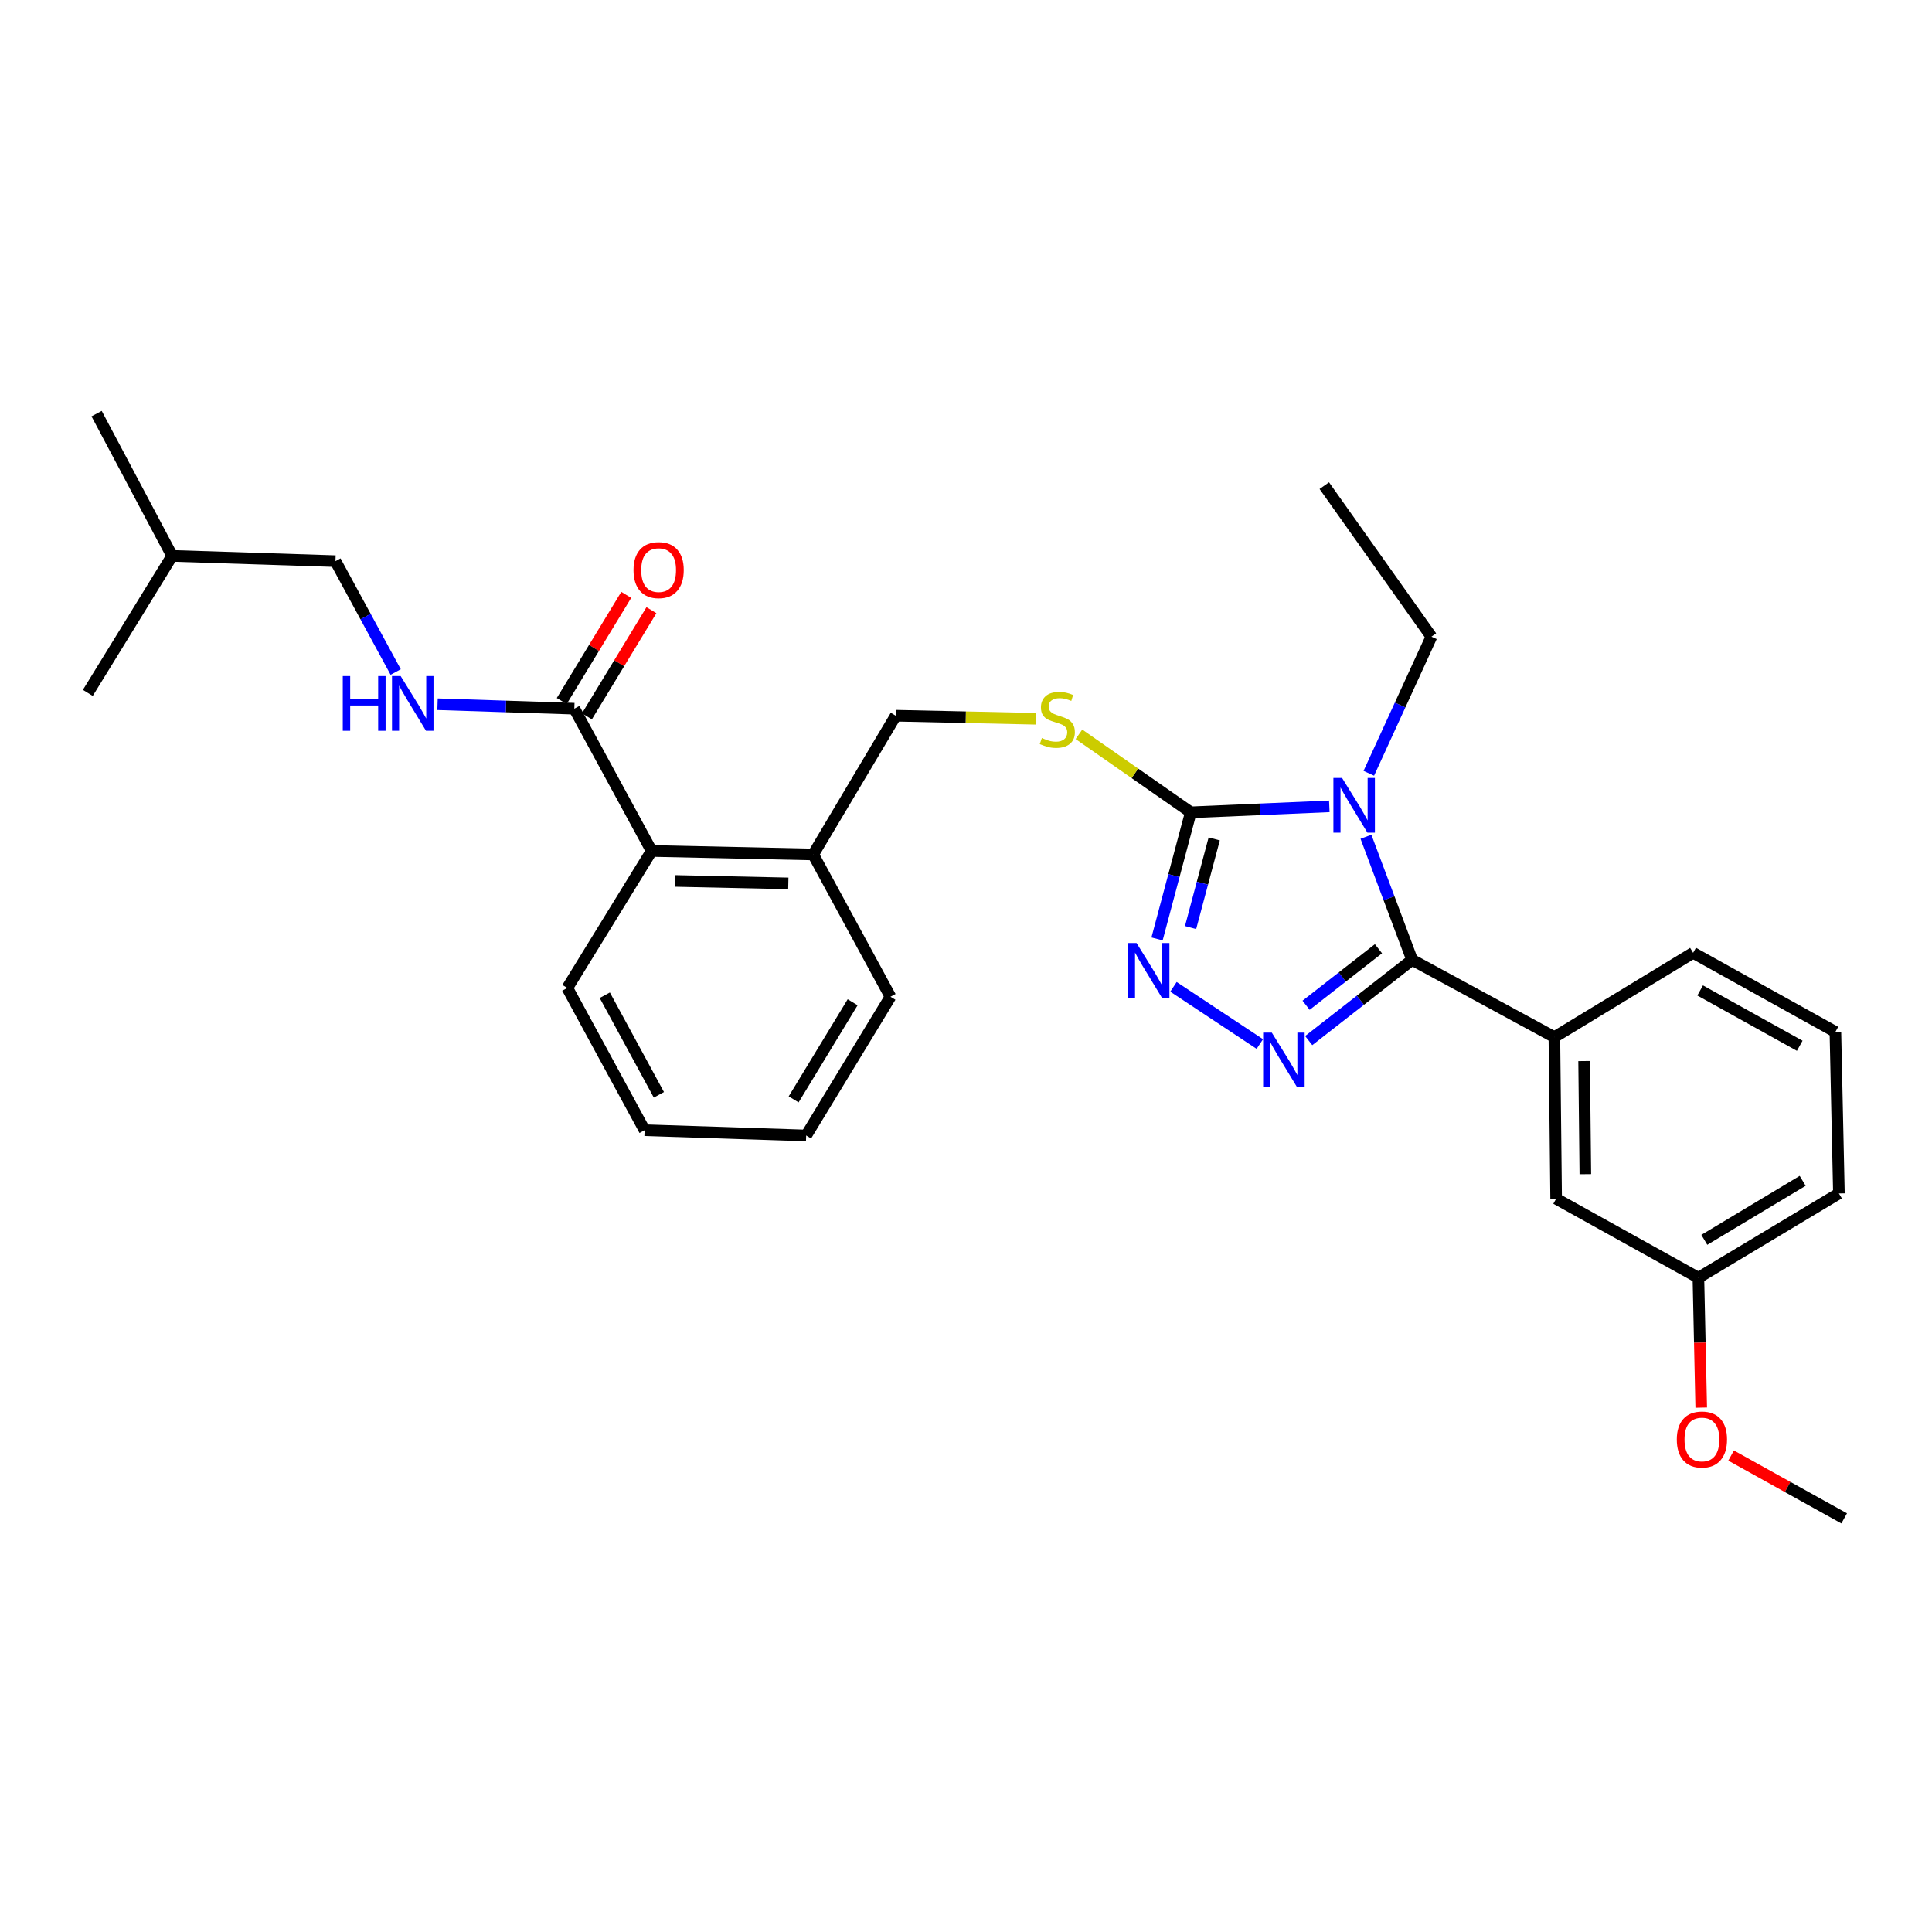 <?xml version='1.0' encoding='iso-8859-1'?>
<svg version='1.1' baseProfile='full'
              xmlns='http://www.w3.org/2000/svg'
                      xmlns:rdkit='http://www.rdkit.org/xml'
                      xmlns:xlink='http://www.w3.org/1999/xlink'
                  xml:space='preserve'
width='1000px' height='1000px' viewBox='0 0 1000 1000'>
<!-- END OF HEADER -->
<rect style='opacity:1.0;fill:#FFFFFF;stroke:none' width='1000' height='1000' x='0' y='0'> </rect>
<path class='bond-0' d='M 324.146,307.903 L 307.451,335.38' style='fill:none;fill-rule:evenodd;stroke:#FF0000;stroke-width:6px;stroke-linecap:butt;stroke-linejoin:miter;stroke-opacity:1' />
<path class='bond-0' d='M 307.451,335.38 L 290.756,362.857' style='fill:none;fill-rule:evenodd;stroke:#000000;stroke-width:6px;stroke-linecap:butt;stroke-linejoin:miter;stroke-opacity:1' />
<path class='bond-0' d='M 337.18,315.823 L 320.485,343.3' style='fill:none;fill-rule:evenodd;stroke:#FF0000;stroke-width:6px;stroke-linecap:butt;stroke-linejoin:miter;stroke-opacity:1' />
<path class='bond-0' d='M 320.485,343.3 L 303.79,370.777' style='fill:none;fill-rule:evenodd;stroke:#000000;stroke-width:6px;stroke-linecap:butt;stroke-linejoin:miter;stroke-opacity:1' />
<path class='bond-1' d='M 297.273,366.817 L 261.872,365.662' style='fill:none;fill-rule:evenodd;stroke:#000000;stroke-width:6px;stroke-linecap:butt;stroke-linejoin:miter;stroke-opacity:1' />
<path class='bond-1' d='M 261.872,365.662 L 226.47,364.507' style='fill:none;fill-rule:evenodd;stroke:#0000FF;stroke-width:6px;stroke-linecap:butt;stroke-linejoin:miter;stroke-opacity:1' />
<path class='bond-2' d='M 297.273,366.817 L 337.273,440.454' style='fill:none;fill-rule:evenodd;stroke:#000000;stroke-width:6px;stroke-linecap:butt;stroke-linejoin:miter;stroke-opacity:1' />
<path class='bond-3' d='M 173.639,290.452 L 189.224,319.143' style='fill:none;fill-rule:evenodd;stroke:#000000;stroke-width:6px;stroke-linecap:butt;stroke-linejoin:miter;stroke-opacity:1' />
<path class='bond-3' d='M 189.224,319.143 L 204.809,347.834' style='fill:none;fill-rule:evenodd;stroke:#0000FF;stroke-width:6px;stroke-linecap:butt;stroke-linejoin:miter;stroke-opacity:1' />
<path class='bond-4' d='M 173.639,290.452 L 89.089,287.724' style='fill:none;fill-rule:evenodd;stroke:#000000;stroke-width:6px;stroke-linecap:butt;stroke-linejoin:miter;stroke-opacity:1' />
<path class='bond-5' d='M 89.089,287.724 L 45.455,358.641' style='fill:none;fill-rule:evenodd;stroke:#000000;stroke-width:6px;stroke-linecap:butt;stroke-linejoin:miter;stroke-opacity:1' />
<path class='bond-6' d='M 89.089,287.724 L 50.004,214.096' style='fill:none;fill-rule:evenodd;stroke:#000000;stroke-width:6px;stroke-linecap:butt;stroke-linejoin:miter;stroke-opacity:1' />
<path class='bond-7' d='M 688.05,417.369 L 652.207,418.913' style='fill:none;fill-rule:evenodd;stroke:#0000FF;stroke-width:6px;stroke-linecap:butt;stroke-linejoin:miter;stroke-opacity:1' />
<path class='bond-7' d='M 652.207,418.913 L 616.365,420.458' style='fill:none;fill-rule:evenodd;stroke:#000000;stroke-width:6px;stroke-linecap:butt;stroke-linejoin:miter;stroke-opacity:1' />
<path class='bond-8' d='M 707.017,433.111 L 718.962,464.962' style='fill:none;fill-rule:evenodd;stroke:#0000FF;stroke-width:6px;stroke-linecap:butt;stroke-linejoin:miter;stroke-opacity:1' />
<path class='bond-8' d='M 718.962,464.962 L 730.908,496.814' style='fill:none;fill-rule:evenodd;stroke:#000000;stroke-width:6px;stroke-linecap:butt;stroke-linejoin:miter;stroke-opacity:1' />
<path class='bond-9' d='M 708.496,400.255 L 724.701,364.9' style='fill:none;fill-rule:evenodd;stroke:#0000FF;stroke-width:6px;stroke-linecap:butt;stroke-linejoin:miter;stroke-opacity:1' />
<path class='bond-9' d='M 724.701,364.9 L 740.905,329.545' style='fill:none;fill-rule:evenodd;stroke:#000000;stroke-width:6px;stroke-linecap:butt;stroke-linejoin:miter;stroke-opacity:1' />
<path class='bond-10' d='M 616.365,420.458 L 607.626,453.226' style='fill:none;fill-rule:evenodd;stroke:#000000;stroke-width:6px;stroke-linecap:butt;stroke-linejoin:miter;stroke-opacity:1' />
<path class='bond-10' d='M 607.626,453.226 L 598.888,485.994' style='fill:none;fill-rule:evenodd;stroke:#0000FF;stroke-width:6px;stroke-linecap:butt;stroke-linejoin:miter;stroke-opacity:1' />
<path class='bond-10' d='M 628.479,434.218 L 622.362,457.156' style='fill:none;fill-rule:evenodd;stroke:#000000;stroke-width:6px;stroke-linecap:butt;stroke-linejoin:miter;stroke-opacity:1' />
<path class='bond-10' d='M 622.362,457.156 L 616.245,480.093' style='fill:none;fill-rule:evenodd;stroke:#0000FF;stroke-width:6px;stroke-linecap:butt;stroke-linejoin:miter;stroke-opacity:1' />
<path class='bond-11' d='M 616.365,420.458 L 587.41,400.266' style='fill:none;fill-rule:evenodd;stroke:#000000;stroke-width:6px;stroke-linecap:butt;stroke-linejoin:miter;stroke-opacity:1' />
<path class='bond-11' d='M 587.41,400.266 L 558.455,380.074' style='fill:none;fill-rule:evenodd;stroke:#CCCC00;stroke-width:6px;stroke-linecap:butt;stroke-linejoin:miter;stroke-opacity:1' />
<path class='bond-12' d='M 607.386,510.775 L 652.087,540.384' style='fill:none;fill-rule:evenodd;stroke:#0000FF;stroke-width:6px;stroke-linecap:butt;stroke-linejoin:miter;stroke-opacity:1' />
<path class='bond-13' d='M 677.386,538.604 L 704.147,517.709' style='fill:none;fill-rule:evenodd;stroke:#0000FF;stroke-width:6px;stroke-linecap:butt;stroke-linejoin:miter;stroke-opacity:1' />
<path class='bond-13' d='M 704.147,517.709 L 730.908,496.814' style='fill:none;fill-rule:evenodd;stroke:#000000;stroke-width:6px;stroke-linecap:butt;stroke-linejoin:miter;stroke-opacity:1' />
<path class='bond-13' d='M 676.028,520.315 L 694.761,505.688' style='fill:none;fill-rule:evenodd;stroke:#0000FF;stroke-width:6px;stroke-linecap:butt;stroke-linejoin:miter;stroke-opacity:1' />
<path class='bond-13' d='M 694.761,505.688 L 713.493,491.062' style='fill:none;fill-rule:evenodd;stroke:#000000;stroke-width:6px;stroke-linecap:butt;stroke-linejoin:miter;stroke-opacity:1' />
<path class='bond-14' d='M 730.908,496.814 L 804.544,536.814' style='fill:none;fill-rule:evenodd;stroke:#000000;stroke-width:6px;stroke-linecap:butt;stroke-linejoin:miter;stroke-opacity:1' />
<path class='bond-15' d='M 536.098,372.03 L 499.867,371.241' style='fill:none;fill-rule:evenodd;stroke:#CCCC00;stroke-width:6px;stroke-linecap:butt;stroke-linejoin:miter;stroke-opacity:1' />
<path class='bond-15' d='M 499.867,371.241 L 463.635,370.452' style='fill:none;fill-rule:evenodd;stroke:#000000;stroke-width:6px;stroke-linecap:butt;stroke-linejoin:miter;stroke-opacity:1' />
<path class='bond-16' d='M 293.638,511.362 L 333.638,584.999' style='fill:none;fill-rule:evenodd;stroke:#000000;stroke-width:6px;stroke-linecap:butt;stroke-linejoin:miter;stroke-opacity:1' />
<path class='bond-16' d='M 313.039,515.128 L 341.039,566.673' style='fill:none;fill-rule:evenodd;stroke:#000000;stroke-width:6px;stroke-linecap:butt;stroke-linejoin:miter;stroke-opacity:1' />
<path class='bond-17' d='M 293.638,511.362 L 337.273,440.454' style='fill:none;fill-rule:evenodd;stroke:#000000;stroke-width:6px;stroke-linecap:butt;stroke-linejoin:miter;stroke-opacity:1' />
<path class='bond-18' d='M 463.635,370.452 L 420.907,442.275' style='fill:none;fill-rule:evenodd;stroke:#000000;stroke-width:6px;stroke-linecap:butt;stroke-linejoin:miter;stroke-opacity:1' />
<path class='bond-19' d='M 333.638,584.999 L 417.272,587.727' style='fill:none;fill-rule:evenodd;stroke:#000000;stroke-width:6px;stroke-linecap:butt;stroke-linejoin:miter;stroke-opacity:1' />
<path class='bond-20' d='M 417.272,587.727 L 460.907,515.912' style='fill:none;fill-rule:evenodd;stroke:#000000;stroke-width:6px;stroke-linecap:butt;stroke-linejoin:miter;stroke-opacity:1' />
<path class='bond-20' d='M 410.784,569.035 L 441.328,518.765' style='fill:none;fill-rule:evenodd;stroke:#000000;stroke-width:6px;stroke-linecap:butt;stroke-linejoin:miter;stroke-opacity:1' />
<path class='bond-21' d='M 685.451,251.367 L 740.905,329.545' style='fill:none;fill-rule:evenodd;stroke:#000000;stroke-width:6px;stroke-linecap:butt;stroke-linejoin:miter;stroke-opacity:1' />
<path class='bond-22' d='M 804.544,536.814 L 805.451,620.457' style='fill:none;fill-rule:evenodd;stroke:#000000;stroke-width:6px;stroke-linecap:butt;stroke-linejoin:miter;stroke-opacity:1' />
<path class='bond-22' d='M 819.93,549.195 L 820.565,607.745' style='fill:none;fill-rule:evenodd;stroke:#000000;stroke-width:6px;stroke-linecap:butt;stroke-linejoin:miter;stroke-opacity:1' />
<path class='bond-23' d='M 804.544,536.814 L 876.359,493.179' style='fill:none;fill-rule:evenodd;stroke:#000000;stroke-width:6px;stroke-linecap:butt;stroke-linejoin:miter;stroke-opacity:1' />
<path class='bond-24' d='M 805.451,620.457 L 879.087,661.363' style='fill:none;fill-rule:evenodd;stroke:#000000;stroke-width:6px;stroke-linecap:butt;stroke-linejoin:miter;stroke-opacity:1' />
<path class='bond-25' d='M 879.087,661.363 L 879.819,694.975' style='fill:none;fill-rule:evenodd;stroke:#000000;stroke-width:6px;stroke-linecap:butt;stroke-linejoin:miter;stroke-opacity:1' />
<path class='bond-25' d='M 879.819,694.975 L 880.551,728.586' style='fill:none;fill-rule:evenodd;stroke:#FF0000;stroke-width:6px;stroke-linecap:butt;stroke-linejoin:miter;stroke-opacity:1' />
<path class='bond-26' d='M 879.087,661.363 L 951.817,617.729' style='fill:none;fill-rule:evenodd;stroke:#000000;stroke-width:6px;stroke-linecap:butt;stroke-linejoin:miter;stroke-opacity:1' />
<path class='bond-26' d='M 882.151,641.74 L 933.062,611.196' style='fill:none;fill-rule:evenodd;stroke:#000000;stroke-width:6px;stroke-linecap:butt;stroke-linejoin:miter;stroke-opacity:1' />
<path class='bond-27' d='M 896.015,753.389 L 925.28,769.647' style='fill:none;fill-rule:evenodd;stroke:#FF0000;stroke-width:6px;stroke-linecap:butt;stroke-linejoin:miter;stroke-opacity:1' />
<path class='bond-27' d='M 925.28,769.647 L 954.545,785.904' style='fill:none;fill-rule:evenodd;stroke:#000000;stroke-width:6px;stroke-linecap:butt;stroke-linejoin:miter;stroke-opacity:1' />
<path class='bond-28' d='M 876.359,493.179 L 949.996,534.094' style='fill:none;fill-rule:evenodd;stroke:#000000;stroke-width:6px;stroke-linecap:butt;stroke-linejoin:miter;stroke-opacity:1' />
<path class='bond-28' d='M 879.997,512.648 L 931.543,541.288' style='fill:none;fill-rule:evenodd;stroke:#000000;stroke-width:6px;stroke-linecap:butt;stroke-linejoin:miter;stroke-opacity:1' />
<path class='bond-29' d='M 949.996,534.094 L 951.817,617.729' style='fill:none;fill-rule:evenodd;stroke:#000000;stroke-width:6px;stroke-linecap:butt;stroke-linejoin:miter;stroke-opacity:1' />
<path class='bond-30' d='M 460.907,515.912 L 420.907,442.275' style='fill:none;fill-rule:evenodd;stroke:#000000;stroke-width:6px;stroke-linecap:butt;stroke-linejoin:miter;stroke-opacity:1' />
<path class='bond-31' d='M 420.907,442.275 L 337.273,440.454' style='fill:none;fill-rule:evenodd;stroke:#000000;stroke-width:6px;stroke-linecap:butt;stroke-linejoin:miter;stroke-opacity:1' />
<path class='bond-31' d='M 408.03,457.249 L 349.486,455.974' style='fill:none;fill-rule:evenodd;stroke:#000000;stroke-width:6px;stroke-linecap:butt;stroke-linejoin:miter;stroke-opacity:1' />
<path  class='atom-0' d='M 327.907 295.082
Q 327.907 288.282, 331.267 284.482
Q 334.627 280.682, 340.907 280.682
Q 347.187 280.682, 350.547 284.482
Q 353.907 288.282, 353.907 295.082
Q 353.907 301.962, 350.507 305.882
Q 347.107 309.762, 340.907 309.762
Q 334.667 309.762, 331.267 305.882
Q 327.907 302.002, 327.907 295.082
M 340.907 306.562
Q 345.227 306.562, 347.547 303.682
Q 349.907 300.762, 349.907 295.082
Q 349.907 289.522, 347.547 286.722
Q 345.227 283.882, 340.907 283.882
Q 336.587 283.882, 334.227 286.682
Q 331.907 289.482, 331.907 295.082
Q 331.907 300.802, 334.227 303.682
Q 336.587 306.562, 340.907 306.562
' fill='#FF0000'/>
<path  class='atom-3' d='M 177.418 349.929
L 181.258 349.929
L 181.258 361.969
L 195.738 361.969
L 195.738 349.929
L 199.578 349.929
L 199.578 378.249
L 195.738 378.249
L 195.738 365.169
L 181.258 365.169
L 181.258 378.249
L 177.418 378.249
L 177.418 349.929
' fill='#0000FF'/>
<path  class='atom-3' d='M 207.378 349.929
L 216.658 364.929
Q 217.578 366.409, 219.058 369.089
Q 220.538 371.769, 220.618 371.929
L 220.618 349.929
L 224.378 349.929
L 224.378 378.249
L 220.498 378.249
L 210.538 361.849
Q 209.378 359.929, 208.138 357.729
Q 206.938 355.529, 206.578 354.849
L 206.578 378.249
L 202.898 378.249
L 202.898 349.929
L 207.378 349.929
' fill='#0000FF'/>
<path  class='atom-5' d='M 694.646 402.655
L 703.926 417.655
Q 704.846 419.135, 706.326 421.815
Q 707.806 424.495, 707.886 424.655
L 707.886 402.655
L 711.646 402.655
L 711.646 430.975
L 707.766 430.975
L 697.806 414.575
Q 696.646 412.655, 695.406 410.455
Q 694.206 408.255, 693.846 407.575
L 693.846 430.975
L 690.166 430.975
L 690.166 402.655
L 694.646 402.655
' fill='#0000FF'/>
<path  class='atom-7' d='M 588.287 488.111
L 597.567 503.111
Q 598.487 504.591, 599.967 507.271
Q 601.447 509.951, 601.527 510.111
L 601.527 488.111
L 605.287 488.111
L 605.287 516.431
L 601.407 516.431
L 591.447 500.031
Q 590.287 498.111, 589.047 495.911
Q 587.847 493.711, 587.487 493.031
L 587.487 516.431
L 583.807 516.431
L 583.807 488.111
L 588.287 488.111
' fill='#0000FF'/>
<path  class='atom-8' d='M 658.281 534.474
L 667.561 549.474
Q 668.481 550.954, 669.961 553.634
Q 671.441 556.314, 671.521 556.474
L 671.521 534.474
L 675.281 534.474
L 675.281 562.794
L 671.401 562.794
L 661.441 546.394
Q 660.281 544.474, 659.041 542.274
Q 657.841 540.074, 657.481 539.394
L 657.481 562.794
L 653.801 562.794
L 653.801 534.474
L 658.281 534.474
' fill='#0000FF'/>
<path  class='atom-10' d='M 539.269 381.993
Q 539.589 382.113, 540.909 382.673
Q 542.229 383.233, 543.669 383.593
Q 545.149 383.913, 546.589 383.913
Q 549.269 383.913, 550.829 382.633
Q 552.389 381.313, 552.389 379.033
Q 552.389 377.473, 551.589 376.513
Q 550.829 375.553, 549.629 375.033
Q 548.429 374.513, 546.429 373.913
Q 543.909 373.153, 542.389 372.433
Q 540.909 371.713, 539.829 370.193
Q 538.789 368.673, 538.789 366.113
Q 538.789 362.553, 541.189 360.353
Q 543.629 358.153, 548.429 358.153
Q 551.709 358.153, 555.429 359.713
L 554.509 362.793
Q 551.109 361.393, 548.549 361.393
Q 545.789 361.393, 544.269 362.553
Q 542.749 363.673, 542.789 365.633
Q 542.789 367.153, 543.549 368.073
Q 544.349 368.993, 545.469 369.513
Q 546.629 370.033, 548.549 370.633
Q 551.109 371.433, 552.629 372.233
Q 554.149 373.033, 555.229 374.673
Q 556.349 376.273, 556.349 379.033
Q 556.349 382.953, 553.709 385.073
Q 551.109 387.153, 546.749 387.153
Q 544.229 387.153, 542.309 386.593
Q 540.429 386.073, 538.189 385.153
L 539.269 381.993
' fill='#CCCC00'/>
<path  class='atom-20' d='M 867.909 745.078
Q 867.909 738.278, 871.269 734.478
Q 874.629 730.678, 880.909 730.678
Q 887.189 730.678, 890.549 734.478
Q 893.909 738.278, 893.909 745.078
Q 893.909 751.958, 890.509 755.878
Q 887.109 759.758, 880.909 759.758
Q 874.669 759.758, 871.269 755.878
Q 867.909 751.998, 867.909 745.078
M 880.909 756.558
Q 885.229 756.558, 887.549 753.678
Q 889.909 750.758, 889.909 745.078
Q 889.909 739.518, 887.549 736.718
Q 885.229 733.878, 880.909 733.878
Q 876.589 733.878, 874.229 736.678
Q 871.909 739.478, 871.909 745.078
Q 871.909 750.798, 874.229 753.678
Q 876.589 756.558, 880.909 756.558
' fill='#FF0000'/>
</svg>

